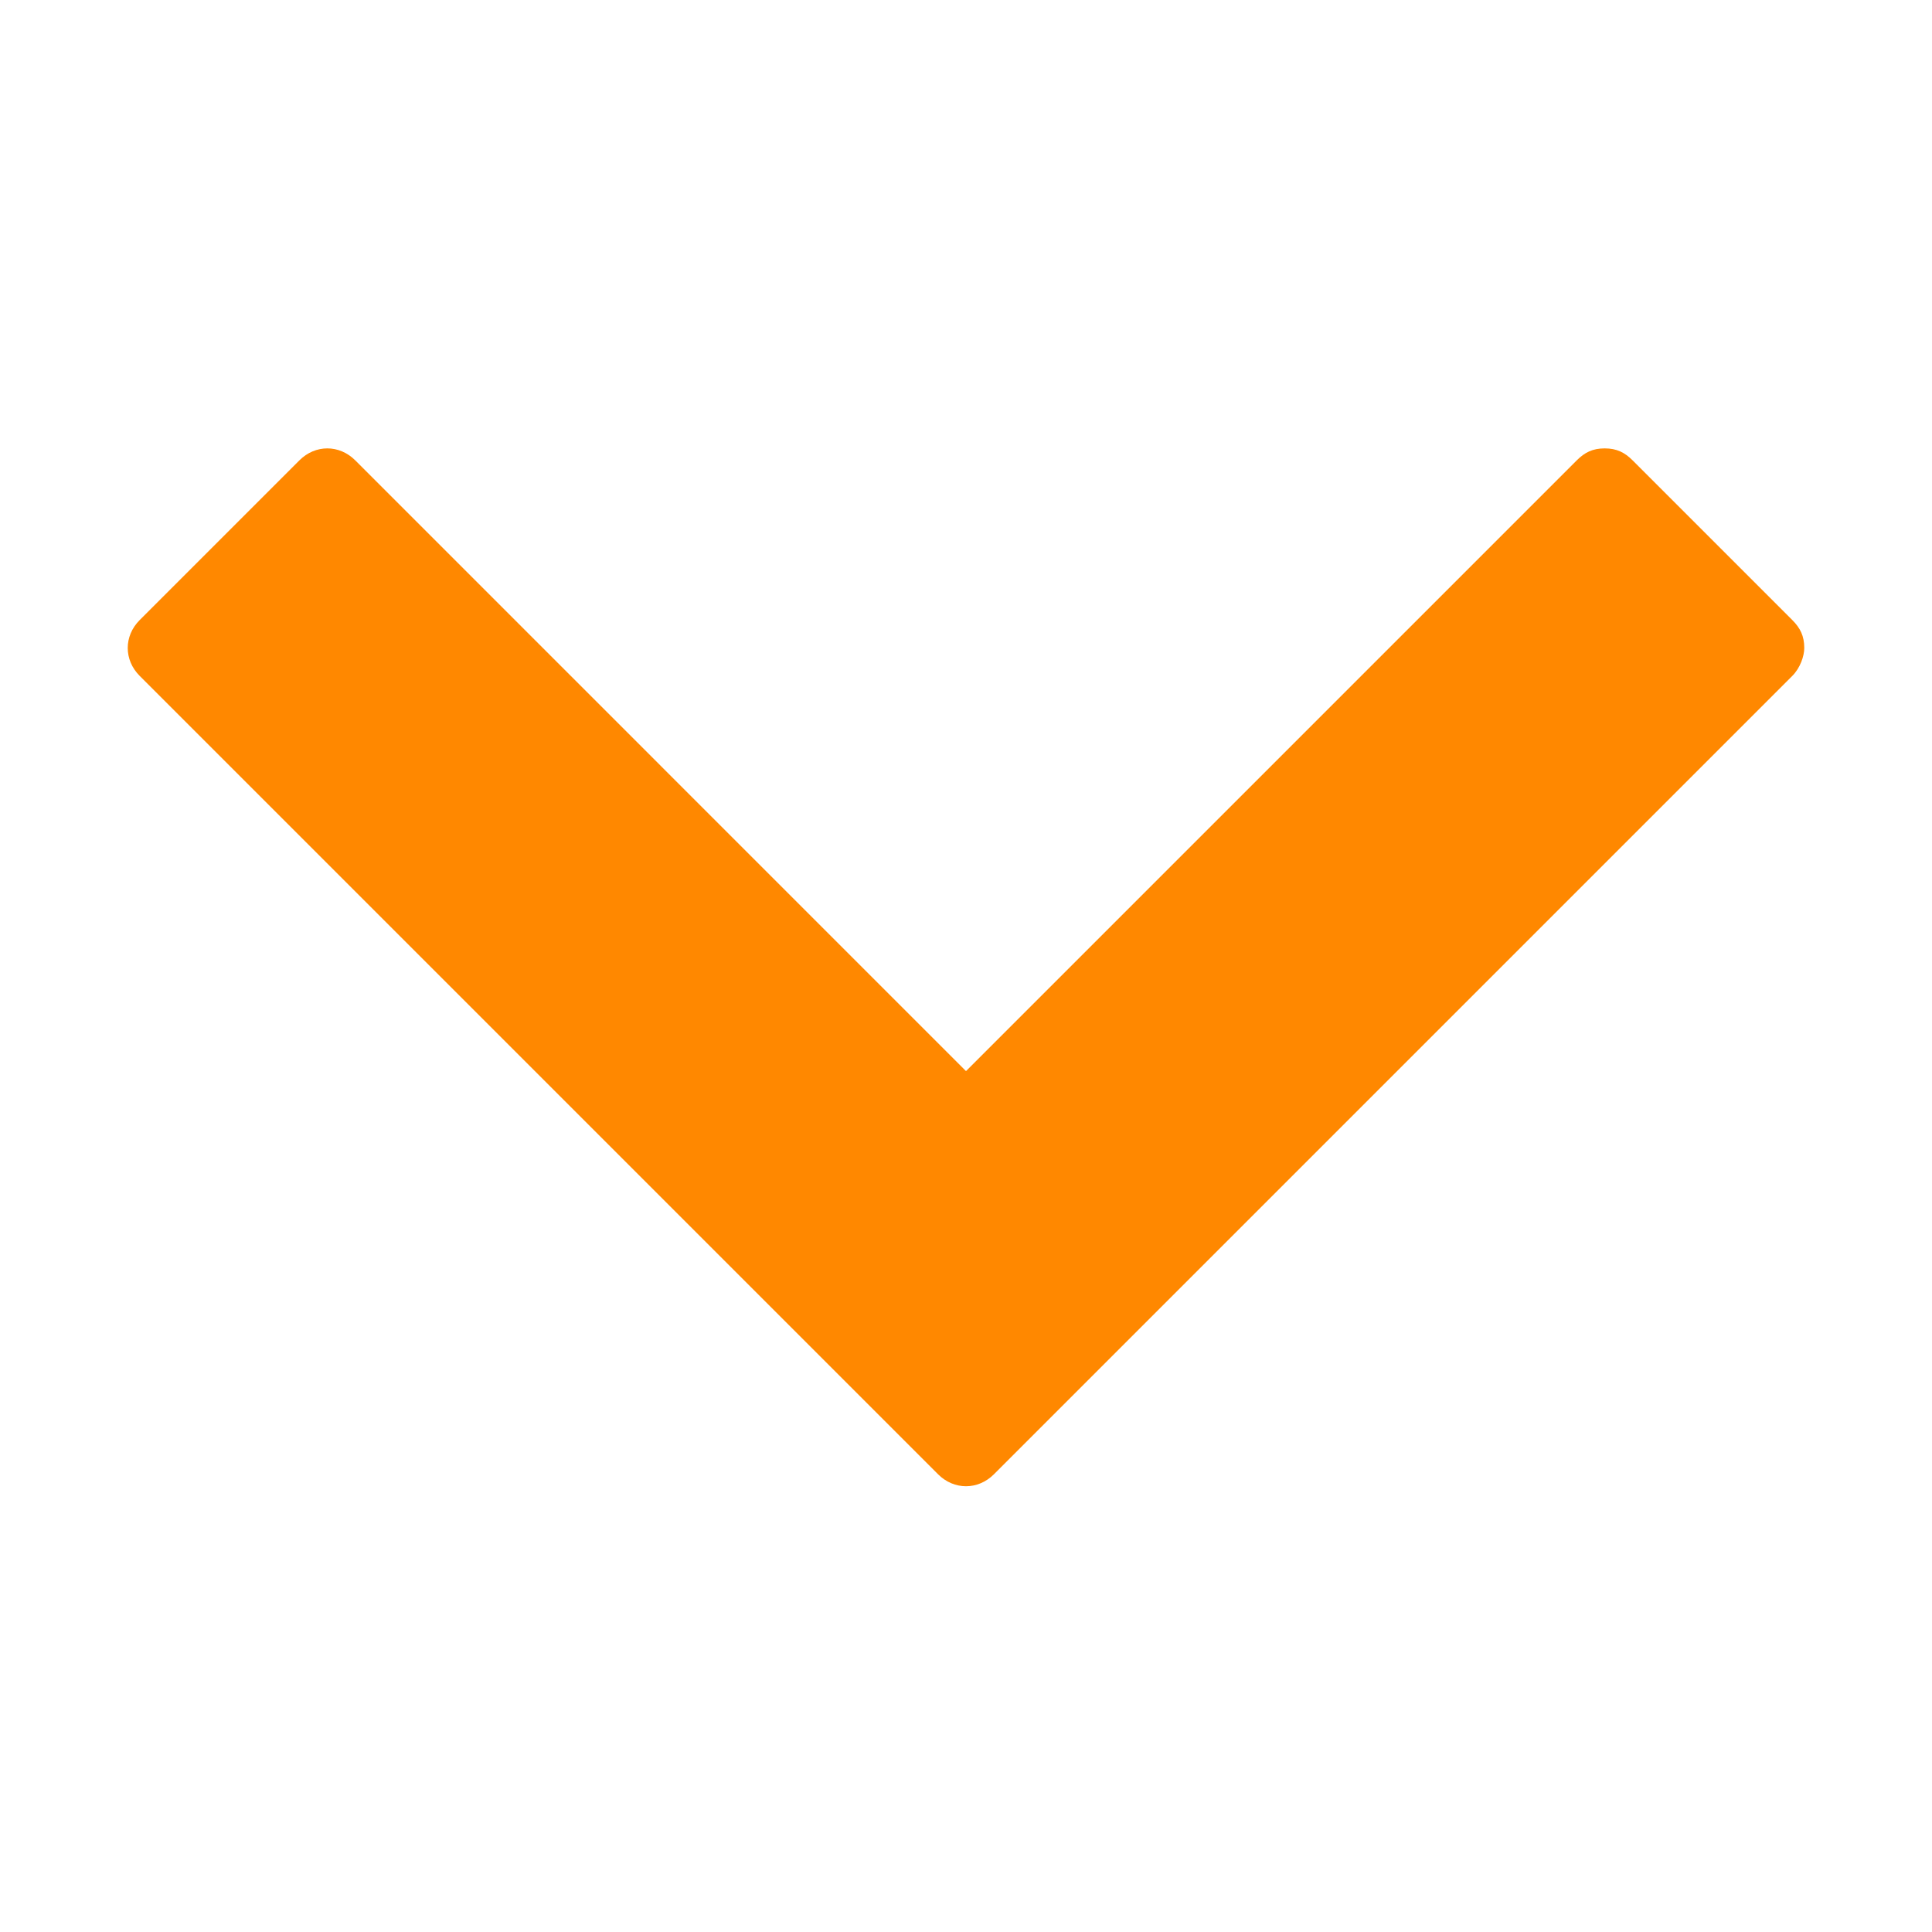 <?xml version="1.0" encoding="utf-8"?>
<!-- Generator: Adobe Illustrator 25.4.1, SVG Export Plug-In . SVG Version: 6.00 Build 0)  -->
<svg version="1.1"
	 id="svg8" inkscape:version="1.0.1 (3bc2e813f5, 2020-09-07)" sodipodi:docname="arrow_bottom_glyph.svg" xmlns:cc="http://creativecommons.org/ns#" xmlns:dc="http://purl.org/dc/elements/1.1/" xmlns:inkscape="http://www.inkscape.org/namespaces/inkscape" xmlns:rdf="http://www.w3.org/1999/02/22-rdf-syntax-ns#" xmlns:sodipodi="http://sodipodi.sourceforge.net/DTD/sodipodi-0.dtd" xmlns:svg="http://www.w3.org/2000/svg"
	 xmlns="http://www.w3.org/2000/svg" xmlns:xlink="http://www.w3.org/1999/xlink" x="0px" y="0px" viewBox="0 0 48.4 48.4"
	 style="enable-background:new 0 0 48.4 48.4;" xml:space="preserve">
<style type="text/css">
	.st0{fill:#FF8800;}
</style>
<sodipodi:namedview  bordercolor="#666666" borderopacity="1.0" id="base" inkscape:current-layer="layer1" inkscape:cx="14.771954" inkscape:cy="35.676127" inkscape:document-rotation="0" inkscape:document-units="px" inkscape:pageopacity="0.0" inkscape:pageshadow="2" inkscape:window-height="716" inkscape:window-maximized="1" inkscape:window-width="1366" inkscape:window-x="-8" inkscape:window-y="-8" inkscape:zoom="5.6" pagecolor="#ffffff" showgrid="true" units="px">
	<inkscape:grid  empspacing="4" id="grid812" spacingx="0.132" spacingy="0.132" type="xygrid"></inkscape:grid>
</sodipodi:namedview>
<g id="layer1" transform="translate(0,-280.067)" inkscape:groupmode="layer" inkscape:label="Layer 1">
	<path id="path836" class="st0" d="M40.2,291.3c-0.3,0-0.5,0.1-0.7,0.3l-15.3,15.3L8.9,291.6c-0.4-0.4-1-0.4-1.4,0l-4,4
		c-0.4,0.4-0.4,1,0,1.4l20,20c0.4,0.4,1,0.4,1.4,0l20-20c0.2-0.2,0.3-0.5,0.3-0.7c0-0.3-0.1-0.5-0.3-0.7l-4-4
		C40.7,291.4,40.5,291.3,40.2,291.3L40.2,291.3z"/>
</g>
</svg>
